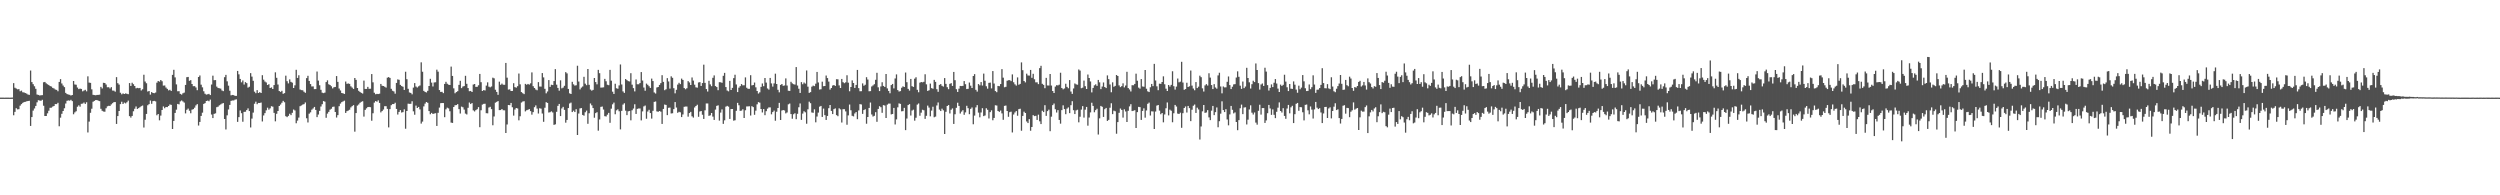 <svg xmlns="http://www.w3.org/2000/svg" width="1920" height="150"><path fill="#4f4f4f" d="M0 74.963h1v1H0zM1 74.975h1v1H1zM2 74.975h1v1H2zM3 74.991h1v1H3zM4 74.97h1v1H4zM5 74.973h1v1H5zM6 74.973h1v1H6zM7 74.993h1v1H7zM8 74.963h1v1H8zM9 74.931h1v1H9zM10 63.851h1v24.662H10zM11 67.355h1v18.551H11zM12 67.978h1v15.106H12zM13 68.587h1v15.411H13zM14 68.431h1v15.441H14zM15 70.102h1v11.053H15zM16 69.601h1v10.375H16zM17 70.876h1v8.132H17zM18 70.997h1v7.375H18zM19 71.452h1v6.715H19zM20 71.889h1v5.946H20zM21 72.585h1v4.978H21zM22 72.871h1v4.541H22zM23 54.169h1v42.527H23zM24 63.052h1v26.88H24zM25 64.664h1v20.256H25zM26 66.273h1v17.029H26zM27 68.179h1v13.159H27zM28 72.61h1v5.974H28zM29 72.926h1v4.038H29zM30 73.327h1v3.907H30zM31 73.185h1v4.214H31zM32 73.059h1v3.58H32zM33 63.171h1v18.041H33zM34 62.931h1v26.15H34zM35 64.007h1v25.102H35zM36 64.737h1v22.284H36zM37 65.325h1v19.739H37zM38 66.099h1v16.697H38zM39 66.431h1v16.278H39zM40 67.49h1v14.395H40zM41 67.939h1v13.456H41zM42 68.752h1v11.167H42zM43 69.012h1v10.952H43zM44 70.111h1v8.83H44zM45 62.943h1v34.019H45zM46 60.789h1v29.565H46zM47 64.114h1v23.273H47zM48 65.668h1v19.565H48zM49 66.941h1v16.23H49zM50 71.34h1v8.157H50zM51 72.235h1v5.175H51zM52 72.592h1v4.514H52zM53 72.826h1v4.472H53zM54 73.38h1v3.248H54zM55 72.977h1v4.69H55zM56 62.192h1v25.553H56zM57 64.87h1v21.453H57zM58 65.062h1v20.398H58zM59 67.209h1v14.772H59zM60 68.459h1v12.424H60zM61 68.031h1v13.889H61zM62 68.31h1v11.389H62zM63 70.155h1v9.396H63zM64 69.516h1v9.233H64zM65 68.953h1v10.89H65zM66 70.155h1v8.402H66zM67 58.64h1v43.099H67zM68 63.462h1v29.947H68zM69 63.643h1v23.003H69zM70 68.628h1v14.859H70zM71 72.803h1v5.319H71zM72 73.013h1v4.468H72zM73 73.146h1v3.701H73zM74 72.89h1v3.976H74zM75 72.876h1v4.415H75zM76 72.688h1v4.965H76zM77 66.705h1v16.86H77zM78 67.921h1v17.192H78zM79 63.577h1v22.094H79zM80 63.753h1v22.042H80zM81 64.92h1v18.219H81zM82 66.998h1v14.667H82zM83 66.971h1v14.301H83zM84 67.934h1v13.445H84zM85 66.916h1v13.243H85zM86 69.532h1v9.739H86zM87 69.626h1v8.83H87zM88 70.422h1v7.988H88zM89 59.258h1v35.942H89zM90 63.906h1v25.244H90zM91 64.968h1v20.3H91zM92 71.23h1v8.75H92zM93 72.441h1v5.708H93zM94 71.75h1v8.109H94zM95 72.169h1v6.608H95zM96 71.748h1v7.652H96zM97 72.029h1v6.514H97zM98 72.334h1v4.953H98zM99 63.789h1v25.415H99zM100 65.991h1v24.326H100zM101 63.542h1v25.47H101zM102 64.664h1v20.771H102zM103 66.03h1v17.498H103zM104 67.845h1v13.925H104zM105 67.465h1v16.217H105zM106 67.726h1v15.338H106zM107 67.529h1v14.784H107zM108 69.502h1v12.078H108zM109 68.555h1v12.513H109zM110 57.394h1v40.547H110zM111 62.638h1v29.341H111zM112 63.954h1v23.564H112zM113 70.315h1v10.506H113zM114 69.912h1v10.048H114zM115 72.64h1v4.58H115zM116 70.699h1v9.02H116zM117 71.425h1v6.255H117zM118 71.562h1v5.882H118zM119 71.079h1v6.818H119zM120 63.476h1v25.063H120zM121 62.196h1v25.377H121zM122 62.711h1v29.684H122zM123 61.443h1v27.315H123zM124 62.393h1v22.081H124zM125 65.723h1v16.04H125zM126 65.641h1v17.489H126zM127 67.223h1v14.944H127zM128 68.253h1v14.044H128zM129 69.443h1v11.946H129zM130 68.976h1v11.236H130zM131 69.827h1v10.707H131zM132 57.481h1v41.609H132zM133 53.613h1v39.268H133zM134 59.431h1v27.292H134zM135 64.831h1v19.409H135zM136 70.104h1v9.7H136zM137 70.02h1v10.167H137zM138 72.114h1v5.766H138zM139 72.643h1v4.509H139zM140 71.615h1v6.32H140zM141 71.127h1v7.677H141zM142 65.254h1v21.829H142zM143 59.28h1v25.072H143zM144 59.077h1v24.317H144zM145 62.068h1v22.985H145zM146 61.562h1v25.413H146zM147 64.492h1v19.709H147zM148 66.22h1v17.572H148zM149 66.133h1v16.58H149zM150 67.197h1v13.767H150zM151 69.253h1v10.707H151zM152 59.141h1v37.265H152zM153 57.955h1v35.672H153zM154 65.005h1v24.051H154zM155 67.072h1v19.453H155zM156 70.116h1v9.682H156zM157 72.006h1v7.187H157zM158 72.67h1v4.907H158zM159 72.395h1v4.848H159zM160 72.073h1v5.679H160zM161 73.029h1v3.486H161zM162 64.948h1v23.001H162zM163 58.102h1v32.568H163zM164 61.606h1v25.841H164zM165 61.498h1v25.555H165zM166 66.499h1v15.848H166zM167 67.557h1v14.353H167zM168 67.781h1v13.127H168zM169 68.063h1v12.158H169zM170 69.495h1v10.057H170zM171 70.006h1v9.133H171zM172 59.294h1v32.09H172zM173 57.477h1v41.932H173zM174 62.439h1v26.118H174zM175 65.788h1v18.286H175zM176 69.699h1v10.872H176zM177 73.206h1v4.262H177zM178 72.885h1v4.276H178zM179 73.038h1v4.125H179zM180 73.604h1v2.918H180zM181 73.645h1v2.618H181zM182 54.494h1v39.082H182zM183 57.072h1v32.875H183zM184 60.633h1v24.218H184zM185 63.245h1v23.699H185zM186 61.821h1v31.676H186zM187 64.925h1v20.996H187zM188 63.059h1v22.767H188zM189 63.856h1v20.682H189zM190 67.273h1v15.978H190zM191 66.632h1v18.691H191zM192 56.177h1v41.719H192zM193 58.827h1v32.261H193zM194 62.043h1v24.459H194zM195 70.395h1v9.284H195zM196 71.597h1v6.503H196zM197 69.221h1v10.801H197zM198 71.402h1v7.636H198zM199 70.743h1v8.361H199zM200 71.443h1v7.324H200zM201 57.749h1v35.55H201zM202 61.201h1v27.459H202zM203 62.64h1v24.239H203zM204 63.309h1v21.449H204zM205 65.273h1v17.427H205zM206 64.664h1v19.556H206zM207 67.577h1v15.617H207zM208 67.131h1v14.411H208zM209 68.372h1v13.539H209zM210 65.314h1v21.369H210zM211 55.545h1v37.647H211zM212 59.768h1v27.636H212zM213 64.902h1v20.327H213zM214 69.919h1v11.504H214zM215 70.573h1v9.728H215zM216 69.717h1v9.19H216zM217 72.036h1v5.452H217zM218 71.528h1v7.029H218zM219 58.097h1v31.147H219zM220 62.336h1v27.615H220zM221 64.025h1v24.944H221zM222 60.967h1v26.406H222zM223 62.892h1v25.532H223zM224 63.485h1v23.14H224zM225 67.577h1v16.528H225zM226 65.554h1v19.293H226zM227 53.625h1v41.03H227zM228 59.857h1v32.744H228zM229 57.79h1v32.531H229zM230 68.763h1v12.804H230zM231 69.244h1v11.756H231zM232 69.337h1v10.977H232zM233 70.452h1v9.547H233zM234 71.283h1v7.407H234zM235 60.017h1v30.817H235zM236 58.198h1v35.88H236zM237 62.176h1v25.127H237zM238 64.549h1v21.726H238zM239 66.408h1v17.839H239zM240 66.339h1v16.938H240zM241 68.454h1v13.648H241zM242 68.381h1v16.059H242zM243 54.948h1v35.001H243zM244 61.878h1v26.084H244zM245 65.499h1v19.625H245zM246 68.958h1v12.857H246zM247 71.146h1v8.856H247zM248 71.523h1v6.086H248zM249 71.127h1v6.944H249zM250 63.046h1v27.4H250zM251 61.679h1v25.56H251zM252 64.737h1v21.17H252zM253 65.259h1v18.956H253zM254 66.259h1v17.242H254zM255 67.898h1v14.193H255zM256 66.973h1v14.907H256zM257 66.783h1v19.245H257zM258 58.406h1v31.84H258zM259 62.856h1v25.557H259zM260 68.001h1v13.58H260zM261 69.461h1v10.089H261zM262 71.434h1v7.024H262zM263 71.697h1v6.187H263zM264 72.157h1v5.154H264zM265 62.627h1v24.108H265zM266 64.38h1v20.989H266zM267 64.101h1v20.792H267zM268 64.417h1v19.874H268zM269 66.328h1v16.18H269zM270 67.298h1v14.191H270zM271 68.303h1v12.461H271zM272 59.885h1v41.213H272zM273 61.327h1v25.493H273zM274 67.593h1v13.493H274zM275 69.759h1v10.492H275zM276 70.624h1v8.327H276zM277 71.324h1v6.844H277zM278 71.855h1v5.933H278zM279 61.908h1v27.645H279zM280 68.312h1v16.056H280zM281 68.31h1v14.88H281zM282 66.719h1v15.505H282zM283 68.193h1v13.919H283zM284 68.147h1v14.173H284zM285 56.87h1v35.843H285zM286 63.235h1v23.774H286zM287 71.242h1v7.537H287zM288 72.4h1v5.225H288zM289 72.098h1v6.015H289zM290 72.267h1v4.786H290zM291 71.922h1v7.128H291zM292 64.481h1v21.849H292zM293 65.852h1v19.435H293zM294 66.037h1v18.073H294zM295 66.614h1v14.932H295zM296 67.264h1v14.273H296zM297 59.667h1v23.946H297zM298 59.207h1v38.641H298zM299 59.875h1v23.964H299zM300 68.211h1v12.602H300zM301 69.683h1v10.243H301zM302 70.2h1v9.718H302zM303 71.94h1v6.951H303zM304 63.68h1v20H304zM305 61.002h1v26.97H305zM306 61.301h1v24.667H306zM307 65.156h1v19.432H307zM308 66.087h1v20.364H308zM309 66.625h1v19.487H309zM310 69.09h1v14.891H310zM311 55.106h1v43.777H311zM312 60.848h1v24.401H312zM313 68.202h1v11.398H313zM314 71.013h1v8.78H314zM315 71.388h1v8.352H315zM316 72.423h1v5.34H316zM317 67.271h1v18.224H317zM318 63.785h1v24.326H318zM319 66.458h1v14.635H319zM320 67.236h1v15.706H320zM321 66.282h1v15.859H321zM322 65.659h1v18.384H322zM323 47.882h1v47.034H323zM324 55.117h1v38.276H324zM325 69.786h1v11.941H325zM326 70.592h1v8.984H326zM327 71.004h1v7.317H327zM328 69.745h1v9.226H328zM329 66.051h1v19.252H329zM330 60.523h1v27.256H330zM331 63.444h1v23.252H331zM332 66.387h1v21.149H332zM333 63.332h1v23.873H333zM334 63.185h1v23.731H334zM335 53.524h1v43.209H335zM336 55.023h1v31.618H336zM337 69.191h1v13.424H337zM338 70.587h1v8.659H338zM339 70.48h1v8.608H339zM340 71.551h1v7.583H340zM341 64.46h1v25.551H341zM342 62.828h1v21.138H342zM343 64.325h1v18.341H343zM344 65.03h1v18.24H344zM345 65.268h1v20.165H345zM346 51.155h1v42.989H346zM347 58.296h1v36.095H347zM348 67.822h1v14.337H348zM349 71.649h1v9.192H349zM350 70.715h1v9.961H350zM351 70.052h1v9.934H351zM352 65.163h1v18.645H352zM353 62.059h1v25.161H353zM354 67.676h1v14.214H354zM355 66.463h1v15.93H355zM356 66.083h1v18.08H356zM357 58.232h1v29.004H357zM358 64.368h1v23.555H358zM359 67.637h1v15.168H359zM360 70.02h1v8.748H360zM361 69.852h1v10.092H361zM362 70.66h1v8.487H362zM363 64.929h1v19.86H363zM364 64.522h1v21.103H364zM365 66.726h1v17.835H365zM366 66.641h1v17.237H366zM367 65.469h1v16.798H367zM368 56.76h1v40.934H368zM369 63.112h1v21.57H369zM370 69.901h1v10.455H370zM371 69.186h1v10.588H371zM372 69.475h1v10.201H372zM373 65.744h1v21.179H373zM374 63.251h1v23.811H374zM375 66.573h1v16.02H375zM376 67.058h1v14.976H376zM377 66.41h1v17.411H377zM378 59.642h1v36.546H378zM379 60.148h1v29.318H379zM380 68.93h1v9.929H380zM381 70.61h1v7.642H381zM382 72.826h1v4.784H382zM383 62.723h1v21.849H383zM384 65.14h1v19.409H384zM385 64.192h1v19.533H385zM386 65.08h1v19.609H386zM387 65.14h1v19.611H387zM388 48.331h1v53.838H388zM389 59.635h1v35.93H389zM390 68.839h1v11.785H390zM391 68.605h1v12.181H391zM392 69.887h1v9.178H392zM393 69.848h1v12.513H393zM394 63.885h1v24.912H394zM395 66.893h1v17.224H395zM396 67.319h1v15.637H396zM397 66.202h1v17.121H397zM398 56.472h1v35.946H398zM399 64.783h1v24.527H399zM400 70.686h1v8.064H400zM401 71.576h1v6.4H401zM402 72.318h1v5.404H402zM403 64.421h1v21.151H403zM404 65.08h1v19.588H404zM405 64.462h1v19.849H405zM406 64.991h1v18.78H406zM407 63.982h1v21.385H407zM408 55.623h1v32.419H408zM409 66.204h1v19.922H409zM410 67.577h1v14.763H410zM411 68.774h1v12.161H411zM412 69.303h1v14.099H412zM413 63.068h1v24.113H413zM414 66.483h1v16.683H414zM415 66.529h1v16.928H415zM416 56.126h1v31.062H416zM417 59.461h1v34.097H417zM418 68.202h1v14.516H418zM419 71.695h1v6.793H419zM420 70.242h1v8.796H420zM421 61.489h1v24.939H421zM422 66.717h1v19.444H422zM423 65.057h1v20.449H423zM424 65.355h1v21.039H424zM425 62.24h1v33.674H425zM426 53.112h1v42.374H426zM427 65.034h1v20.845H427zM428 67.554h1v13.751H428zM429 69.658h1v10.167H429zM430 61.702h1v27.414H430zM431 67.836h1v15.486H431zM432 67.264h1v14.807H432zM433 65.891h1v18.508H433zM434 55.385h1v38.833H434zM435 56.362h1v35.772H435zM436 68.294h1v14.688H436zM437 71.667h1v7.784H437zM438 72.198h1v6.608H438zM439 62.828h1v23.246H439zM440 64.746h1v20.268H440zM441 65.73h1v20.336H441zM442 65.504h1v18.366H442zM443 50.503h1v53.195H443zM444 62.604h1v24.569H444zM445 68.635h1v14.596H445zM446 67.303h1v15.683H446zM447 66.38h1v21.911H447zM448 58.976h1v29.833H448zM449 64.24h1v22.003H449zM450 65.414h1v19.529H450zM451 52.984h1v42.092H451zM452 65.117h1v21.868H452zM453 68.788h1v10.677H453zM454 69.61h1v11.302H454zM455 69.042h1v13.967H455zM456 59.926h1v30.488H456zM457 63.025h1v23.845H457zM458 64.774h1v21.378H458zM459 53.664h1v46.713H459zM460 56.227h1v35.516H460zM461 67.294h1v14.761H461zM462 67.241h1v14.557H462zM463 67.081h1v17.057H463zM464 60.548h1v28.684H464zM465 62.421h1v27.036H465zM466 65.094h1v22.982H466zM467 65.419h1v21.257H467zM468 53.641h1v40.664H468zM469 61.954h1v21.501H469zM470 70.411h1v9.707H470zM471 72.153h1v6.665H471zM472 64.297h1v23.44H472zM473 67.781h1v16.963H473zM474 68.156h1v15.821H474zM475 65.561h1v19.899H475zM476 49.516h1v49.865H476zM477 64.851h1v20.316H477zM478 70.177h1v10.163H478zM479 71.324h1v7.99H479zM480 60.693h1v24.314H480zM481 61.551h1v26.894H481zM482 62.288h1v23.232H482zM483 62.549h1v22.641H483zM484 56.204h1v36.2H484zM485 65.034h1v19.627H485zM486 67.687h1v15.674H486zM487 70.212h1v9.886H487zM488 61.05h1v26.445H488zM489 64.73h1v18.862H489zM490 64.696h1v18.606H490zM491 63.789h1v19.506H491zM492 55.344h1v37.121H492zM493 61.828h1v23.735H493zM494 67.252h1v14.484H494zM495 69.672h1v11.366H495zM496 64.206h1v26.974H496zM497 65.126h1v20.545H497zM498 66.234h1v18.087H498zM499 67.543h1v19.309H499zM500 60.352h1v30.726H500zM501 62.276h1v22.806H501zM502 71.027h1v7.221H502zM503 71.814h1v6.125H503zM504 67.159h1v18.407H504zM505 66.822h1v19.016H505zM506 65.224h1v20H506zM507 63.858h1v21.9H507zM508 57.733h1v37.437H508zM509 62.883h1v20.764H509zM510 69.276h1v10.993H510zM511 68.546h1v12.028H511zM512 60.015h1v28.409H512zM513 62.59h1v20.176H513zM514 68.033h1v14.628H514zM515 58.635h1v28.489H515zM516 59.743h1v27.23H516zM517 67.754h1v16.054H517zM518 71.704h1v6.679H518zM519 68.967h1v13.644H519zM520 64.959h1v21.65H520zM521 63.567h1v22.3H521zM522 64.636h1v21.634H522zM523 60.37h1v29.522H523zM524 61.409h1v26.489H524zM525 67.635h1v14.367H525zM526 68.559h1v13.243H526zM527 67.809h1v14.031H527zM528 62.292h1v27.301H528zM529 63.35h1v23.497H529zM530 65.275h1v20.62H530zM531 59.5h1v29.86H531zM532 61.89h1v28.432H532zM533 65.009h1v17.51H533zM534 67.092h1v14.34H534zM535 67.326h1v13.108H535zM536 63.345h1v26.375H536zM537 63.059h1v22.607H537zM538 65.98h1v19.247H538zM539 63.773h1v24.324H539zM540 49.665h1v41.668H540zM541 63.663h1v21.048H541zM542 68.39h1v11.089H542zM543 70.29h1v9.171H543zM544 62.073h1v26.905H544zM545 64.819h1v23.735H545zM546 66.179h1v20.604H546zM547 59.772h1v29.789H547zM548 57.891h1v34.214H548zM549 66.09h1v18.084H549zM550 66.868h1v14.463H550zM551 69.292h1v11.586H551zM552 63.13h1v29.476H552zM553 63.167h1v23.303H553zM554 63.588h1v20.417H554zM555 58.218h1v36.931H555zM556 55.946h1v36.464H556zM557 66.859h1v15.04H557zM558 69.507h1v11.82H558zM559 70.166h1v11.751H559zM560 62.1h1v29.226H560zM561 69.115h1v14.656H561zM562 67.493h1v16.219H562zM563 60.029h1v32.662H563zM564 57.378h1v35.006H564zM565 64.874h1v20.229H565zM566 70.715h1v8.302H566zM567 67.344h1v13.525H567zM568 66.135h1v19.025H568zM569 64.549h1v20.373H569zM570 65.536h1v18.391H570zM571 65.483h1v25.136H571zM572 59.464h1v25.23H572zM573 67.399h1v14.347H573zM574 68.177h1v13.525H574zM575 68.209h1v13.392H575zM576 57.731h1v30.984H576zM577 65.591h1v15.96H577zM578 65.291h1v16.974H578zM579 63.387h1v24.784H579zM580 67.053h1v17.963H580zM581 69.905h1v10.245H581zM582 71.848h1v6.608H582zM583 70.889h1v7.961H583zM584 66.719h1v16.981H584zM585 64.08h1v22.277H585zM586 66.177h1v17.581H586zM587 59.926h1v28.565H587zM588 63.46h1v21.966H588zM589 67.95h1v15.505H589zM590 68.797h1v13.687H590zM591 59.841h1v22.644H591zM592 64.064h1v23.719H592zM593 66.508h1v19.542H593zM594 64.027h1v20.932H594zM595 56.568h1v36.166H595zM596 64.522h1v21.3H596zM597 68.98h1v13.962H597zM598 70.926h1v8.089H598zM599 65.254h1v26.906H599zM600 64.524h1v20.378H600zM601 65.911h1v18.585H601zM602 65.648h1v19.171H602zM603 60.235h1v26.88H603zM604 65.71h1v20.664H604zM605 69.708h1v10.437H605zM606 69.816h1v9.721H606zM607 62.828h1v24.781H607zM608 64.059h1v27.15H608zM609 64.664h1v23.095H609zM610 64.957h1v22.03H610zM611 51.508h1v40.027H611zM612 65.673h1v21.701H612zM613 68.166h1v14.211H613zM614 71.395h1v8.066H614zM615 63.094h1v28.97H615zM616 64.696h1v22.564H616zM617 63.368h1v22.081H617zM618 64.206h1v22.083H618zM619 54.117h1v40.916H619zM620 66.573h1v17.372H620zM621 71.34h1v6.745H621zM622 70.747h1v8.489H622zM623 66.584h1v19.812H623zM624 65.744h1v20.911H624zM625 66.156h1v17.791H625zM626 64.247h1v29.691H626zM627 55.243h1v34.278H627zM628 63.352h1v23.127H628zM629 68.779h1v13.147H629zM630 68.532h1v12.802H630zM631 62.743h1v27.043H631zM632 66.186h1v17.208H632zM633 66.048h1v22.351H633zM634 58.019h1v34.081H634zM635 59.93h1v29.087H635zM636 62.672h1v20.403H636zM637 68.839h1v11.783H637zM638 67.58h1v17.601H638zM639 65.675h1v21.907H639zM640 65.305h1v18.533H640zM641 66.003h1v17.253H641zM642 60.839h1v27.585H642zM643 60.91h1v28.313H643zM644 65.579h1v17.622H644zM645 67.591h1v16.423H645zM646 60.603h1v33.5H646zM647 63.146h1v20.712H647zM648 63.918h1v19.952H648zM649 63.256h1v22.277H649zM650 57.825h1v37.993H650zM651 63.499h1v25.118H651zM652 70.084h1v10.172H652zM653 66.795h1v17.897H653zM654 61.743h1v27.169H654zM655 63.748h1v25.647H655zM656 67.511h1v19.638H656zM657 65.231h1v20.831H657zM658 53.712h1v37.858H658zM659 67.696h1v17.16H659zM660 70.07h1v9.922H660zM661 70.042h1v10.199H661zM662 64.075h1v23.385H662zM663 65.833h1v18.688H663zM664 65.083h1v18.84H664zM665 59.285h1v35.741H665zM666 61.073h1v28.794H666zM667 70.102h1v12.786H667zM668 70.001h1v8.737H668zM669 66.426h1v21.47H669zM670 65.593h1v23.903H670zM671 64.684h1v24.228H671zM672 61.279h1v24.887H672zM673 55.888h1v37.647H673zM674 67.078h1v16.562H674zM675 69.919h1v11.65H675zM676 66.417h1v15.894H676zM677 63.201h1v23.436H677zM678 66.021h1v14.699H678zM679 66.74h1v14.296H679zM680 56.811h1v33.79H680zM681 67.902h1v12.444H681zM682 69.827h1v9.725H682zM683 71.615h1v7.929H683zM684 65.346h1v22.536H684zM685 64.446h1v23.131H685zM686 67.905h1v15.003H686zM687 60.274h1v35.331H687zM688 57.117h1v34.605H688zM689 69.157h1v13.291H689zM690 70.31h1v9.1H690zM691 70.015h1v9.737H691zM692 67.378h1v18.123H692zM693 66.282h1v19.046H693zM694 66.804h1v16.024H694zM695 55.719h1v44.207H695zM696 63.144h1v27.885H696zM697 68.253h1v12.433H697zM698 69.596h1v10.371H698zM699 60.601h1v28.155H699zM700 66.222h1v18.654H700zM701 66.753h1v17.487H701zM702 60.416h1v32.273H702zM703 59.349h1v31.071H703zM704 68.969h1v11.348H704zM705 70.848h1v8.606H705zM706 63.476h1v25.386H706zM707 62.984h1v23.536H707zM708 63.226h1v21.035H708zM709 62.812h1v21.868H709zM710 57.06h1v34.227H710zM711 64.764h1v24.15H711zM712 69.827h1v11.268H712zM713 69.344h1v13.275H713zM714 64.206h1v25.12H714zM715 67.685h1v17.233H715zM716 68.152h1v13.797H716zM717 61.361h1v28.714H717zM718 62.869h1v26.706H718zM719 68.525h1v12.454H719zM720 70.5h1v8.203H720zM721 65.195h1v18.993H721zM722 64.54h1v20.76H722zM723 65.904h1v17.549H723zM724 66.495h1v18.265H724zM725 59.94h1v42.948H725zM726 64.421h1v21.431H726zM727 66.959h1v14.461H727zM728 68.507h1v12.19H728zM729 64.435h1v22.715H729zM730 63.824h1v20.446H730zM731 66.014h1v17.246H731zM732 55.236h1v39.966H732zM733 61.606h1v26.166H733zM734 68.5h1v14.301H734zM735 70.615h1v8.26H735zM736 68.072h1v13.275H736zM737 65.982h1v21.193H737zM738 66.115h1v19.616H738zM739 65.927h1v18.716H739zM740 62.274h1v25.878H740zM741 64.661h1v21.669H741zM742 68.39h1v12.866H742zM743 68.207h1v14.907H743zM744 63.405h1v24.278H744zM745 65.804h1v17.821H745zM746 67.568h1v14.985H746zM747 58.356h1v37.075H747zM748 56.932h1v31.829H748zM749 68.974h1v13.527H749zM750 70.374h1v10.385H750zM751 64.584h1v21.87H751zM752 65.515h1v24.589H752zM753 63.002h1v23.36H753zM754 65.694h1v17.384H754zM755 56.536h1v32.634H755zM756 61.99h1v26.67H756zM757 66.275h1v16.883H757zM758 68.074h1v16.255H758zM759 63.627h1v27.359H759zM760 63.451h1v22.673H760zM761 67.9h1v16.819H761zM762 54.565h1v37.78H762zM763 64.165h1v26.416H763zM764 69.928h1v10.913H764zM765 70.802h1v10.224H765zM766 65.987h1v19.274H766zM767 66.195h1v19.728H767zM768 64.57h1v20.341H768zM769 53.089h1v34.012H769zM770 59.642h1v32.353H770zM771 67.019h1v14.305H771zM772 66.664h1v14.392H772zM773 62.016h1v23.236H773zM774 61.594h1v28.114H774zM775 61.555h1v24.621H775zM776 62.318h1v23.461H776zM777 57.159h1v44.564H777zM778 63.181h1v24.756H778zM779 64.753h1v21.639H779zM780 65.717h1v19.565H780zM781 59.425h1v29.439H781zM782 65.055h1v18.743H782zM783 64.412h1v19.089H783zM784 47.928h1v52.451H784zM785 53.934h1v35.109H785zM786 62.231h1v23.525H786zM787 63.295h1v23.488H787zM788 56.602h1v36.681H788zM789 57.953h1v36.569H789zM790 58.072h1v33.417H790zM791 53.714h1v46.674H791zM792 59.738h1v37.782H792zM793 56.673h1v31.735H793zM794 60.887h1v28.279H794zM795 63.215h1v25.743H795zM796 63.251h1v28.856H796zM797 64.59h1v23.461H797zM798 52.309h1v40.89H798zM799 50.544h1v44.717H799zM800 64.343h1v20.696H800zM801 65.174h1v20.9H801zM802 67.731h1v13.06H802zM803 59.821h1v29.187H803zM804 65.657h1v19.675H804zM805 65.689h1v18.549H805zM806 56.845h1v43.928H806zM807 65.707h1v23.919H807zM808 69.905h1v10.826H808zM809 71.402h1v8.135H809zM810 66.513h1v17.423H810zM811 65.44h1v21H811zM812 65.565h1v19.039H812zM813 65.016h1v27.114H813zM814 55.879h1v39.073H814zM815 67.603h1v16.967H815zM816 68.605h1v12.268H816zM817 67.923h1v15.846H817zM818 64.293h1v23.408H818zM819 66.737h1v16.667H819zM820 67.813h1v14.676H820zM821 61.494h1v25.386H821zM822 70.319h1v10.474H822zM823 72.093h1v5.637H823zM824 67.928h1v16.693H824zM825 64.114h1v23.497H825zM826 64.76h1v20.005H826zM827 65.08h1v19.174H827zM828 53.329h1v40.604H828zM829 54.218h1v35.431H829zM830 67.726h1v16.473H830zM831 67.305h1v14.195H831zM832 61.883h1v28.434H832zM833 66.181h1v18.057H833zM834 68.367h1v13.749H834zM835 57.266h1v39.263H835zM836 59.896h1v30.389H836zM837 62.585h1v23.729H837zM838 70.963h1v7.935H838zM839 67.536h1v13.816H839zM840 65.552h1v20.659H840zM841 64.744h1v19.863H841zM842 65.945h1v17.549H842zM843 61.391h1v41.927H843zM844 63.219h1v27.684H844zM845 68.477h1v12.886H845zM846 66.465h1v15.578H846zM847 63.343h1v26.457H847zM848 66.797h1v17.052H848zM849 67.619h1v15.278H849zM850 57.93h1v34.93H850zM851 60.759h1v31.305H851zM852 64.881h1v17.842H852zM853 70.855h1v8.439H853zM854 63.226h1v24.436H854zM855 66.609h1v18.37H855zM856 65.95h1v19.499H856zM857 57.58h1v45.107H857zM858 58.351h1v35.422H858zM859 65.591h1v21.051H859zM860 66.914h1v16.427H860zM861 66.174h1v18.244H861zM862 64.018h1v26.32H862zM863 67.131h1v16.855H863zM864 65.696h1v19.888H864zM865 55.151h1v38.544H865zM866 67.612h1v17.491H866zM867 68.724h1v12.978H867zM868 70.267h1v9.778H868zM869 65.419h1v19.87H869zM870 65.506h1v19.526H870zM871 64.439h1v20.213H871zM872 56.57h1v41.728H872zM873 61.981h1v24.143H873zM874 67.275h1v14.82H874zM875 68.106h1v14.173H875zM876 60.699h1v31.435H876zM877 66.412h1v18.764H877zM878 66.595h1v16.58H878zM879 53.767h1v36.578H879zM880 68.154h1v16.663H880zM881 70.134h1v9.606H881zM882 70.692h1v8.13H882zM883 67.028h1v21.698H883zM884 64.458h1v21.046H884zM885 66.174h1v19.428H885zM886 49.075h1v50.005H886zM887 61.819h1v23.818H887zM888 66.307h1v14.8H888zM889 69.283h1v11.348H889zM890 64.263h1v20.682H890zM891 64.412h1v23.319H891zM892 62.975h1v23.795H892zM893 58.637h1v35.319H893zM894 64.732h1v23.159H894zM895 68.081h1v15.054H895zM896 69.882h1v8.833H896zM897 65.268h1v23.356H897zM898 66.504h1v17.732H898zM899 65.158h1v19.89H899zM900 54.712h1v39.181H900zM901 66.202h1v20.801H901zM902 68.818h1v11.772H902zM903 66.525h1v15.319H903zM904 60.287h1v26.976H904zM905 63.249h1v24.301H905zM906 62.698h1v23.85H906zM907 47.438h1v50.691H907zM908 63.368h1v23.589H908zM909 68.974h1v13.955H909zM910 68.388h1v13.378H910zM911 63.556h1v22.856H911zM912 66.84h1v14.536H912zM913 66.27h1v16.786H913zM914 54.167h1v38.846H914zM915 65.753h1v18.531H915zM916 68.01h1v13.175H916zM917 69.337h1v10.945H917zM918 63.011h1v23.713H918zM919 67.657h1v15.015H919zM920 66.538h1v17.51H920zM921 58.092h1v49.087H921zM922 59.292h1v37.855H922zM923 67.815h1v17.707H923zM924 70.283h1v10.352H924zM925 65.568h1v21.103H925zM926 64.613h1v21.735H926zM927 65.682h1v18.913H927zM928 56.291h1v33.848H928zM929 59.612h1v32.628H929zM930 65.337h1v19.657H930zM931 68.404h1v12.95H931zM932 64.625h1v23.786H932zM933 67.172h1v18.933H933zM934 68.12h1v14.408H934zM935 57.882h1v39.858H935zM936 55.865h1v37.198H936zM937 66.424h1v20.874H937zM938 71.658h1v6.141H938zM939 66.394h1v18.137H939zM940 67.122h1v18.92H940zM941 67.058h1v16.782H941zM942 62.833h1v28.94H942zM943 58.736h1v37.505H943zM944 65.35h1v22.49H944zM945 68.399h1v12.941H945zM946 66.637h1v17.668H946zM947 64.828h1v22.277H947zM948 64.59h1v21.73H948zM949 59.562h1v34.143H949zM950 54.79h1v45.196H950zM951 58.983h1v33.301H951zM952 65.781h1v17.349H952zM953 68.243h1v12.087H953zM954 62.617h1v25.054H954zM955 67.699h1v14.887H955zM956 66.483h1v15.894H956zM957 52.08h1v43.523H957zM958 59.901h1v32.007H958zM959 63.213h1v20.847H959zM960 67.982h1v12.921H960zM961 64.664h1v21.875H961zM962 62.027h1v25.944H962zM963 63.05h1v23.328H963zM964 48.766h1v45.379H964zM965 53.746h1v41.982H965zM966 63.849h1v21.261H966zM967 68.825h1v11.609H967zM968 64.886h1v23.147H968zM969 64.124h1v18.89H969zM970 65.982h1v17.029H970zM971 52.029h1v42.367H971zM972 55.012h1v37.462H972zM973 65.364h1v21.577H973zM974 69.53h1v11.069H974zM975 67.493h1v15.809H975zM976 64.799h1v23.422H976zM977 66.891h1v17.123H977zM978 63.526h1v24.66H978zM979 60.729h1v30.009H979zM980 64.128h1v21.733H980zM981 68.042h1v14.635H981zM982 70.672h1v7.963H982zM983 64.952h1v20.286H983zM984 65.973h1v20.46H984zM985 65.14h1v17.974H985zM986 57.415h1v31.607H986zM987 62.654h1v28.606H987zM988 67.012h1v16.352H988zM989 69.953h1v10.645H989zM990 64.487h1v22.566H990zM991 68.097h1v14.319H991zM992 68.312h1v12.93H992zM993 62.526h1v32.01H993zM994 65.021h1v22.669H994zM995 68.795h1v10.948H995zM996 71.212h1v7.848H996zM997 65.785h1v19.295H997zM998 68.557h1v13.653H998zM999 67.291h1v15.106H999zM1000 57.66h1v28.574H1000zM1001 62.485h1v30.002H1001zM1002 67.767h1v12.779H1002zM1003 69.951h1v10.339H1003zM1004 69.775h1v14.965H1004zM1005 64.849h1v22.978H1005zM1006 68.497h1v13.255H1006zM1007 66.957h1v17.194H1007zM1008 57.838h1v33.211H1008zM1009 64.897h1v19.112H1009zM1010 71.32h1v6.967H1010zM1011 68.93h1v13.758H1011zM1012 68.802h1v14.974H1012zM1013 67.66h1v15.425H1013zM1014 65.154h1v21.238H1014zM1015 52.375h1v42.154H1015zM1016 63.792h1v23.328H1016zM1017 67.738h1v14.42H1017zM1018 67.859h1v14.202H1018zM1019 64.604h1v26.006H1019zM1020 67.868h1v15.454H1020zM1021 68.431h1v14.008H1021zM1022 59.333h1v31.616H1022zM1023 66.438h1v18.805H1023zM1024 70.107h1v11.815H1024zM1025 70.807h1v8.505H1025zM1026 68.161h1v16.352H1026zM1027 66.147h1v17.832H1027zM1028 64.142h1v26.539H1028zM1029 57.621h1v37.265H1029zM1030 64.373h1v26.988H1030zM1031 69.026h1v12.172H1031zM1032 68.825h1v11.984H1032zM1033 61.377h1v25.921H1033zM1034 65.444h1v17.414H1034zM1035 66.27h1v16.796H1035zM1036 58.866h1v31.131H1036zM1037 60.315h1v25.516H1037zM1038 67.559h1v17.169H1038zM1039 69.722h1v8.929H1039zM1040 66.845h1v17.372H1040zM1041 67.259h1v16.182H1041zM1042 66.067h1v16.892H1042zM1043 62.929h1v36.897H1043zM1044 62.045h1v28.061H1044zM1045 66.483h1v18.526H1045zM1046 65.579h1v20.181H1046zM1047 62.94h1v22.763H1047zM1048 65.627h1v16.656H1048zM1049 68.825h1v12.152H1049zM1050 60.191h1v42.003H1050zM1051 63.135h1v26.196H1051zM1052 64.178h1v22.158H1052zM1053 66.845h1v17.572H1053zM1054 67.946h1v17.645H1054zM1055 66.218h1v17.063H1055zM1056 66.628h1v15.729H1056zM1057 56.099h1v37.762H1057zM1058 59.871h1v29.419H1058zM1059 65.346h1v20.774H1059zM1060 68.404h1v11.765H1060zM1061 63.048h1v23.834H1061zM1062 63.56h1v22.296H1062zM1063 62.02h1v24.205H1063zM1064 55.11h1v41.758H1064zM1065 58.031h1v39.762H1065zM1066 63.643h1v24.431H1066zM1067 67.456h1v15.972H1067zM1068 64.723h1v21.334H1068zM1069 66.508h1v16.448H1069zM1070 66.676h1v16.079H1070zM1071 56.618h1v40.618H1071zM1072 55.08h1v38.654H1072zM1073 58.809h1v36.368H1073zM1074 63.835h1v21.444H1074zM1075 59.056h1v32.584H1075zM1076 57.825h1v31.394H1076zM1077 63.066h1v26.963H1077zM1078 48.727h1v45.395H1078zM1079 55.593h1v46.288H1079zM1080 58.173h1v33.436H1080zM1081 61.315h1v28.453H1081zM1082 63.112h1v29.252H1082zM1083 64.851h1v22.673H1083zM1084 63.881h1v21.593H1084zM1085 54.236h1v40.492H1085zM1086 52.95h1v41.16H1086zM1087 61.81h1v28.478H1087zM1088 64.49h1v19.387H1088zM1089 59.976h1v30.781H1089zM1090 64.462h1v21.813H1090zM1091 63.114h1v22.28H1091zM1092 66.589h1v16.107H1092zM1093 57.003h1v36.965H1093zM1094 63.254h1v26.464H1094zM1095 64.009h1v22.163H1095zM1096 67.818h1v18.851H1096zM1097 65.071h1v23.557H1097zM1098 65.964h1v22.161H1098zM1099 63.618h1v23.438H1099zM1100 54.797h1v35.434H1100zM1101 61.029h1v26.789H1101zM1102 67.145h1v19.57H1102zM1103 68.216h1v13.014H1103zM1104 64.986h1v23.516H1104zM1105 67.447h1v15.31H1105zM1106 67.836h1v14.816H1106zM1107 55.259h1v40.806H1107zM1108 60.301h1v29.986H1108zM1109 67.145h1v18.714H1109zM1110 69.905h1v9.286H1110zM1111 66.422h1v18.908H1111zM1112 66.614h1v18.705H1112zM1113 65.993h1v19.297H1113zM1114 53.81h1v42.566H1114zM1115 61.008h1v26.244H1115zM1116 66.579h1v21.234H1116zM1117 67.625h1v14.438H1117zM1118 61.235h1v25.493H1118zM1119 61.697h1v23.019H1119zM1120 66.909h1v20.623H1120zM1121 59.248h1v36.766H1121zM1122 58.534h1v29.714H1122zM1123 63.153h1v21.925H1123zM1124 68.82h1v12.044H1124zM1125 64.641h1v22.541H1125zM1126 67.179h1v14.45H1126zM1127 66.692h1v17.647H1127zM1128 49.695h1v42.877H1128zM1129 58.637h1v35.104H1129zM1130 62.453h1v28.194H1130zM1131 66.875h1v20.728H1131zM1132 61.684h1v25.198H1132zM1133 64.481h1v23.745H1133zM1134 64.08h1v21.982H1134zM1135 65.744h1v21.135H1135zM1136 52.89h1v39.057H1136zM1137 58.795h1v30.954H1137zM1138 66.204h1v20.494H1138zM1139 66.039h1v21.36H1139zM1140 68.163h1v14.836H1140zM1141 67.868h1v14.395H1141zM1142 63.785h1v21.936H1142zM1143 56.788h1v30.492H1143zM1144 63.094h1v23.392H1144zM1145 67.827h1v13.889H1145zM1146 66.023h1v22.207H1146zM1147 65.307h1v18.693H1147zM1148 68.404h1v13.664H1148zM1149 65.529h1v17.537H1149zM1150 61.757h1v31.451H1150zM1151 65.021h1v19.345H1151zM1152 66.623h1v18.805H1152zM1153 68.202h1v14.504H1153zM1154 63.469h1v24.525H1154zM1155 63.812h1v23.287H1155zM1156 64.529h1v18.993H1156zM1157 56.122h1v40.929H1157zM1158 60.885h1v26.622H1158zM1159 64.032h1v21.751H1159zM1160 65.79h1v18.393H1160zM1161 63.593h1v23.896H1161zM1162 66.664h1v18.446H1162zM1163 68.548h1v13.255H1163zM1164 55.554h1v36.1H1164zM1165 61.574h1v28.24H1165zM1166 66.934h1v16.04H1166zM1167 70.825h1v7.519H1167zM1168 68.129h1v15.715H1168zM1169 66.257h1v18.21H1169zM1170 64.824h1v18.842H1170zM1171 55.781h1v34.857H1171zM1172 59.889h1v27.462H1172zM1173 66.424h1v19.769H1173zM1174 67.609h1v14.038H1174zM1175 60.31h1v26.791H1175zM1176 63.531h1v22.058H1176zM1177 66.584h1v19.682H1177zM1178 53.881h1v42.657H1178zM1179 57.42h1v34.898H1179zM1180 60.342h1v24.857H1180zM1181 67.207h1v16.448H1181zM1182 64.302h1v24.365H1182zM1183 66.902h1v16.107H1183zM1184 67.408h1v15.967H1184zM1185 57.605h1v38.02H1185zM1186 59.063h1v35.548H1186zM1187 62.107h1v25.837H1187zM1188 65.591h1v17.97H1188zM1189 61.512h1v27.514H1189zM1190 63.041h1v24.836H1190zM1191 61.729h1v24.017H1191zM1192 49.081h1v42.337H1192zM1193 52.588h1v45.068H1193zM1194 55.49h1v33.452H1194zM1195 60.393h1v29.632H1195zM1196 66.385h1v18.567H1196zM1197 65.007h1v18.624H1197zM1198 67.145h1v15.09H1198zM1199 53.481h1v40.751H1199zM1200 55.582h1v43.115H1200zM1201 60.049h1v30.529H1201zM1202 69.276h1v10.629H1202zM1203 68.557h1v18.311H1203zM1204 65.607h1v20.389H1204zM1205 65.916h1v18.764H1205zM1206 65.742h1v18.373H1206zM1207 59.823h1v40.238H1207zM1208 58.795h1v32.399H1208zM1209 61.263h1v28.986H1209zM1210 62.858h1v20.593H1210zM1211 60.434h1v30.366H1211zM1212 67.303h1v15.805H1212zM1213 65.43h1v17.258H1213zM1214 59.084h1v33.202H1214zM1215 63.753h1v22.856H1215zM1216 67.41h1v16.931H1216zM1217 65.499h1v17.517H1217zM1218 65.428h1v22.749H1218zM1219 64.81h1v21.918H1219zM1220 65.034h1v20.11H1220zM1221 55.829h1v38.336H1221zM1222 61.775h1v27.05H1222zM1223 66.689h1v20.08H1223zM1224 62.901h1v23.188H1224zM1225 62.65h1v23.733H1225zM1226 64.018h1v21.176H1226zM1227 64.655h1v18.739H1227zM1228 55.126h1v34.974H1228zM1229 61.098h1v23.493H1229zM1230 68.145h1v13.301H1230zM1231 67.367h1v18.524H1231zM1232 60.745h1v26.915H1232zM1233 64.577h1v23.964H1233zM1234 66.106h1v19.529H1234zM1235 56.433h1v35.434H1235zM1236 59.711h1v29.501H1236zM1237 64.577h1v23.136H1237zM1238 67.477h1v16.555H1238zM1239 63.991h1v23.983H1239zM1240 67.536h1v15.063H1240zM1241 67.122h1v16.722H1241zM1242 55.609h1v37.42H1242zM1243 57.456h1v35.772H1243zM1244 62.654h1v22.751H1244zM1245 67.964h1v12.84H1245zM1246 62.274h1v25.956H1246zM1247 64.005h1v22.007H1247zM1248 65.49h1v19.174H1248zM1249 54.691h1v36.848H1249zM1250 53.316h1v37.533H1250zM1251 58.685h1v28.537H1251zM1252 68.232h1v14.049H1252zM1253 63.057h1v25.502H1253zM1254 66.33h1v18.357H1254zM1255 67.511h1v15.722H1255zM1256 60.862h1v40.767H1256zM1257 55.135h1v40.211H1257zM1258 63.904h1v25.805H1258zM1259 69.637h1v10.449H1259zM1260 64.753h1v23.937H1260zM1261 65.955h1v17.512H1261zM1262 67.072h1v16.452H1262zM1263 61.803h1v26.766H1263zM1264 58.621h1v35.743H1264zM1265 64.487h1v26.484H1265zM1266 65.273h1v16.338H1266zM1267 66.424h1v18.602H1267zM1268 62.487h1v23.994H1268zM1269 64.771h1v20.735H1269zM1270 61.125h1v25.1H1270zM1271 58.237h1v35.221H1271zM1272 61.345h1v23.197H1272zM1273 68.857h1v12.316H1273zM1274 68.065h1v14.548H1274zM1275 64.84h1v21.412H1275zM1276 68.243h1v13.603H1276zM1277 66.28h1v20.163H1277zM1278 64.03h1v25.631H1278zM1279 67.159h1v17.979H1279zM1280 71.576h1v7.036H1280zM1281 69.898h1v14.509H1281zM1282 67.204h1v18.524H1282zM1283 66.618h1v17.226H1283zM1284 64.964h1v20.753H1284zM1285 61.036h1v31.426H1285zM1286 60.56h1v26.734H1286zM1287 66.92h1v19.618H1287zM1288 67.479h1v14.273H1288zM1289 64.556h1v20.794H1289zM1290 67.57h1v17.416H1290zM1291 64.689h1v23.131H1291zM1292 57.415h1v40.456H1292zM1293 60.152h1v24.436H1293zM1294 68.147h1v14.898H1294zM1295 68.941h1v16.526H1295zM1296 66.735h1v17.764H1296zM1297 66.149h1v18.125H1297zM1298 59.525h1v28.036H1298zM1299 56.374h1v44.104H1299zM1300 54.808h1v39.043H1300zM1301 60.97h1v26.251H1301zM1302 62.457h1v24.218H1302zM1303 55.973h1v36.015H1303zM1304 64.124h1v22.287H1304zM1305 60.164h1v30.021H1305zM1306 52.281h1v42.68H1306zM1307 59.541h1v33.87H1307zM1308 61.324h1v24.749H1308zM1309 62.947h1v23.2H1309zM1310 61.471h1v25.978H1310zM1311 60.031h1v25.502H1311zM1312 64.465h1v21.93H1312zM1313 46.449h1v55.621H1313zM1314 58.662h1v30.865H1314zM1315 66.309h1v21.682H1315zM1316 67.813h1v14.942H1316zM1317 60.477h1v31.538H1317zM1318 65.719h1v19.657H1318zM1319 66.801h1v16.553H1319zM1320 54.95h1v42.818H1320zM1321 55.193h1v34.628H1321zM1322 67.232h1v17.249H1322zM1323 69.45h1v13.784H1323zM1324 66.216h1v19.776H1324zM1325 65.485h1v21.238H1325zM1326 66.545h1v17.583H1326zM1327 56.502h1v38.599H1327zM1328 61.647h1v28.038H1328zM1329 66.069h1v19.602H1329zM1330 68.594h1v13.816H1330zM1331 65.849h1v20.89H1331zM1332 68.598h1v12.976H1332zM1333 68.31h1v13.607H1333zM1334 56.202h1v35.85H1334zM1335 60.571h1v27.297H1335zM1336 61.512h1v23.738H1336zM1337 70.132h1v10.231H1337zM1338 67.053h1v18.487H1338zM1339 65.359h1v19.579H1339zM1340 65.95h1v17.947H1340zM1341 59.912h1v33.449H1341zM1342 58.521h1v28.771H1342zM1343 65.81h1v21.218H1343zM1344 69.184h1v11.804H1344zM1345 63.338h1v24.296H1345zM1346 64.181h1v23.884H1346zM1347 64.009h1v21.403H1347zM1348 57.143h1v27.892H1348zM1349 54.648h1v41.092H1349zM1350 60.059h1v30.316H1350zM1351 60.903h1v23.5H1351zM1352 60.928h1v28.265H1352zM1353 66.33h1v17.665H1353zM1354 64.119h1v22.282H1354zM1355 54.799h1v38.272H1355zM1356 53.43h1v40.801H1356zM1357 56.186h1v32.541H1357zM1358 62.565h1v25.221H1358zM1359 59.333h1v29.785H1359zM1360 59.306h1v28.748H1360zM1361 64.172h1v21.206H1361zM1362 59.312h1v31.25H1362zM1363 53.76h1v46.118H1363zM1364 56.758h1v43.175H1364zM1365 59.782h1v28.734H1365zM1366 59.292h1v32.634H1366zM1367 63.247h1v22.328H1367zM1368 60.919h1v23.989H1368zM1369 55.577h1v38.473H1369zM1370 50.874h1v48.196H1370zM1371 60.732h1v28.144H1371zM1372 64.645h1v19.256H1372zM1373 63.219h1v23.692H1373zM1374 62.714h1v29.975H1374zM1375 66.966h1v16.933H1375zM1376 57.683h1v37.546H1376zM1377 56.9h1v31.121H1377zM1378 64.746h1v24.47H1378zM1379 67.534h1v19.954H1379zM1380 65.925h1v22.582H1380zM1381 62.849h1v24.282H1381zM1382 64.998h1v20.531H1382zM1383 54.506h1v38.141H1383zM1384 50.26h1v41.016H1384zM1385 64.455h1v23.408H1385zM1386 67.607h1v15.013H1386zM1387 66.927h1v14.509H1387zM1388 63.849h1v23.571H1388zM1389 67.701h1v15.704H1389zM1390 59.541h1v30.703H1390zM1391 60.036h1v28.157H1391zM1392 64.407h1v20.238H1392zM1393 67.932h1v13.117H1393zM1394 67.724h1v16.665H1394zM1395 66.998h1v17.057H1395zM1396 65.428h1v18.045H1396zM1397 58.042h1v30.419H1397zM1398 57.854h1v31.815H1398zM1399 59.459h1v28.883H1399zM1400 63.753h1v21.822H1400zM1401 65.465h1v21.325H1401zM1402 67.339h1v15.521H1402zM1403 68.422h1v12.287H1403zM1404 60.123h1v26.848H1404zM1405 65.172h1v23.044H1405zM1406 67.294h1v16.523H1406zM1407 69.891h1v10.334H1407zM1408 67.898h1v17.082H1408zM1409 66.488h1v17.141H1409zM1410 65.84h1v17.562H1410zM1411 49.265h1v42.866H1411zM1412 62h1v33.82H1412zM1413 60.077h1v24.463H1413zM1414 70.358h1v9.741H1414zM1415 64.838h1v24.18H1415zM1416 65.897h1v16.782H1416zM1417 67.287h1v16.622H1417zM1418 56.374h1v41.948H1418zM1419 59.681h1v29.096H1419zM1420 65.474h1v19.309H1420zM1421 71.828h1v6.283H1421zM1422 65.327h1v19.844H1422zM1423 64.709h1v21.09H1423zM1424 64.7h1v20.913H1424zM1425 57.106h1v45.745H1425zM1426 55.73h1v35.832H1426zM1427 62.325h1v27.507H1427zM1428 67.971h1v14.532H1428zM1429 62.796h1v23.442H1429zM1430 67.472h1v16.271H1430zM1431 66.335h1v16.956H1431zM1432 54.943h1v46.997H1432zM1433 56.392h1v38.943H1433zM1434 63.373h1v24.791H1434zM1435 67.31h1v13.545H1435zM1436 66.689h1v20.023H1436zM1437 65.053h1v19.673H1437zM1438 65.874h1v18.08H1438zM1439 56.827h1v47.666H1439zM1440 54.321h1v37.054H1440zM1441 63.245h1v30.016H1441zM1442 63.062h1v25.855H1442zM1443 62.975h1v25.205H1443zM1444 63.176h1v23.628H1444zM1445 64.481h1v20.478H1445zM1446 53.247h1v46.974H1446zM1447 62.393h1v28.995H1447zM1448 68.047h1v15.221H1448zM1449 67.863h1v16.734H1449zM1450 66.22h1v20.27H1450zM1451 65.149h1v19.725H1451zM1452 65.327h1v19.451H1452zM1453 55.128h1v52.497H1453zM1454 56.113h1v31.824H1454zM1455 68.752h1v13.857H1455zM1456 63.29h1v21.616H1456zM1457 62.116h1v25.599H1457zM1458 62.714h1v22.401H1458zM1459 64.245h1v24.608H1459zM1460 46.259h1v62.271H1460zM1461 56.804h1v40.147H1461zM1462 58.2h1v28.267H1462zM1463 63.778h1v24.456H1463zM1464 65.879h1v20.895H1464zM1465 65.57h1v19.895H1465zM1466 48.596h1v47.137H1466zM1467 52.789h1v44.223H1467zM1468 56.099h1v34.607H1468zM1469 59.674h1v27.549H1469zM1470 56.367h1v31.554H1470zM1471 57.44h1v38.018H1471zM1472 61.876h1v29.879H1472zM1473 47.363h1v53.321H1473zM1474 48.372h1v44.221H1474zM1475 52.437h1v38.661H1475zM1476 65.414h1v21.44H1476zM1477 59.647h1v29.863H1477zM1478 64.327h1v23.5H1478zM1479 63.723h1v20.957H1479zM1480 43.719h1v55.283H1480zM1481 43.835h1v49.283H1481zM1482 63.313h1v21.458H1482zM1483 67.229h1v15.235H1483zM1484 64.989h1v23.133H1484zM1485 65.533h1v19.81H1485zM1486 66.225h1v17.858H1486zM1487 56.3h1v43.175H1487zM1488 60.782h1v26.995H1488zM1489 65.616h1v21.154H1489zM1490 67.966h1v12.939H1490zM1491 65.598h1v19.165H1491zM1492 64.606h1v23.635H1492zM1493 64.934h1v18.975H1493zM1494 57.539h1v48.284H1494zM1495 59.642h1v30.883H1495zM1496 64.05h1v24.166H1496zM1497 67.117h1v14.816H1497zM1498 64.54h1v21.691H1498zM1499 67.282h1v15.026H1499zM1500 66.09h1v17.111H1500zM1501 59.745h1v41.227H1501zM1502 58.017h1v34.825H1502zM1503 63.959h1v20.316H1503zM1504 70.995h1v7.402H1504zM1505 67.793h1v16.18H1505zM1506 66.385h1v18.061H1506zM1507 65.369h1v17.995H1507zM1508 53.517h1v43.028H1508zM1509 61.331h1v32.076H1509zM1510 65.192h1v20.909H1510zM1511 67.044h1v18.874H1511zM1512 61.249h1v27.144H1512zM1513 61.963h1v26.271H1513zM1514 64.101h1v22.721H1514zM1515 56.277h1v41.156H1515zM1516 57.516h1v35.045H1516zM1517 66.573h1v15.601H1517zM1518 62.892h1v27.86H1518zM1519 66.261h1v17.885H1519zM1520 67.525h1v15.15H1520zM1521 63.08h1v22.678H1521zM1522 55.984h1v33.021H1522zM1523 64.655h1v24.523H1523zM1524 69.463h1v11.845H1524zM1525 68.092h1v12.737H1525zM1526 62.505h1v23.523H1526zM1527 65.167h1v21.373H1527zM1528 47.971h1v46.077H1528zM1529 53.565h1v42.541H1529zM1530 63.309h1v24.605H1530zM1531 69.379h1v10.314H1531zM1532 65.737h1v19.874H1532zM1533 66.408h1v16.466H1533zM1534 68.747h1v13.04H1534zM1535 53.874h1v44.04H1535zM1536 54.575h1v35.257H1536zM1537 66.202h1v17.121H1537zM1538 67.786h1v14.381H1538zM1539 64.27h1v22.399H1539zM1540 63.382h1v24.319H1540zM1541 66.907h1v16.748H1541zM1542 57.211h1v43.241H1542zM1543 62.938h1v25.914H1543zM1544 64.364h1v20.632H1544zM1545 68.095h1v13.127H1545zM1546 66.76h1v20.405H1546zM1547 65.849h1v21.577H1547zM1548 65.939h1v18.995H1548zM1549 57.756h1v34.514H1549zM1550 60.219h1v27.297H1550zM1551 65.144h1v23.202H1551zM1552 67.96h1v12.923H1552zM1553 66.657h1v18.515H1553zM1554 66.65h1v16.823H1554zM1555 66.994h1v15.528H1555zM1556 55.165h1v44.688H1556zM1557 58.571h1v34.738H1557zM1558 65.584h1v20.316H1558zM1559 70.505h1v9.448H1559zM1560 67.312h1v17.366H1560zM1561 65.852h1v17.462H1561zM1562 65.307h1v18.286H1562zM1563 57.303h1v38.856H1563zM1564 60.546h1v29.483H1564zM1565 61.496h1v28.537H1565zM1566 69.228h1v12.557H1566zM1567 62.086h1v28.407H1567zM1568 68.408h1v15.665H1568zM1569 66.998h1v15.438H1569zM1570 59.166h1v32.515H1570zM1571 62.178h1v24.202H1571zM1572 66.179h1v18.32H1572zM1573 71.693h1v6.388H1573zM1574 67.657h1v17.576H1574zM1575 66h1v18.496H1575zM1576 67.44h1v15.486H1576zM1577 60.729h1v34.111H1577zM1578 64.627h1v24.939H1578zM1579 67.973h1v18H1579zM1580 68.472h1v12.472H1580zM1581 62.201h1v26.473H1581zM1582 67.545h1v15.688H1582zM1583 67.536h1v16.839H1583zM1584 62.016h1v27.459H1584zM1585 65.291h1v20.492H1585zM1586 69.008h1v10.682H1586zM1587 70.619h1v9.684H1587zM1588 65.428h1v19.95H1588zM1589 65.35h1v19.448H1589zM1590 62.201h1v23.941H1590zM1591 60.12h1v34.411H1591zM1592 62.325h1v26.91H1592zM1593 62.556h1v25.921H1593zM1594 65.254h1v18.416H1594zM1595 60.933h1v28.51H1595zM1596 66.84h1v16.837H1596zM1597 66.28h1v22.454H1597zM1598 60.139h1v30.87H1598zM1599 60.42h1v25.074H1599zM1600 66.714h1v15.93H1600zM1601 67.026h1v14.191H1601zM1602 67.108h1v19.036H1602zM1603 64.478h1v22.149H1603zM1604 61.182h1v33.527H1604zM1605 60.768h1v28.288H1605zM1606 62.292h1v27.224H1606zM1607 65.435h1v20.435H1607zM1608 58.951h1v31.71H1608zM1609 61.977h1v28.373H1609zM1610 62.054h1v23.536H1610zM1611 58.942h1v39.931H1611zM1612 59.402h1v28.288H1612zM1613 64.938h1v22H1613zM1614 69.642h1v10.842H1614zM1615 64.142h1v22.875H1615zM1616 64.6h1v24.933H1616zM1617 63.318h1v22.55H1617zM1618 54.89h1v49.21H1618zM1619 54.584h1v41.021H1619zM1620 61.633h1v24.99H1620zM1621 65.529h1v16.725H1621zM1622 66.474h1v18.038H1622zM1623 64.348h1v21.247H1623zM1624 61.581h1v23.786H1624zM1625 58.672h1v40.16H1625zM1626 56.168h1v40.501H1626zM1627 58.47h1v34.672H1627zM1628 64.856h1v21.154H1628zM1629 63.959h1v22.108H1629zM1630 65.394h1v23.058H1630zM1631 64.787h1v26.709H1631zM1632 56.772h1v38.235H1632zM1633 53.197h1v37.015H1633zM1634 56.712h1v33.335H1634zM1635 66.646h1v16.736H1635zM1636 62.18h1v27.107H1636zM1637 61.798h1v27.237H1637zM1638 63.883h1v27.318H1638zM1639 56.744h1v39.066H1639zM1640 60.493h1v29.941H1640zM1641 65.717h1v18.471H1641zM1642 68.033h1v17.558H1642zM1643 62.846h1v23.122H1643zM1644 66.218h1v17.382H1644zM1645 57.22h1v36.191H1645zM1646 59.39h1v30.245H1646zM1647 63.636h1v23.816H1647zM1648 67.829h1v14.333H1648zM1649 68.623h1v12.332H1649zM1650 64.398h1v25.322H1650zM1651 66.243h1v18.837H1651zM1652 60.839h1v44.148H1652zM1653 59.015h1v30.451H1653zM1654 64.449h1v21.664H1654zM1655 64.948h1v16.024H1655zM1656 69.022h1v10.197H1656zM1657 66.158h1v19.698H1657zM1658 64.371h1v21.305H1658zM1659 55.774h1v31.302H1659zM1660 56.378h1v36.667H1660zM1661 63.231h1v24.287H1661zM1662 67.314h1v16.58H1662zM1663 65.08h1v18.904H1663zM1664 63.76h1v24.324H1664zM1665 65.913h1v18.352H1665zM1666 56.385h1v46.265H1666zM1667 56.822h1v38.004H1667zM1668 63.59h1v25.386H1668zM1669 70.935h1v11.717H1669zM1670 68.186h1v16.281H1670zM1671 67.516h1v17.629H1671zM1672 66.037h1v18.087H1672zM1673 57.77h1v38.554H1673zM1674 62.203h1v28.409H1674zM1675 65.499h1v18.67H1675zM1676 69.044h1v12.52H1676zM1677 61.068h1v21.341H1677zM1678 62.915h1v23.875H1678zM1679 64.357h1v20.513H1679zM1680 60.516h1v32.557H1680zM1681 57.962h1v30.89H1681zM1682 61.372h1v26.37H1682zM1683 67.898h1v13.28H1683zM1684 62.682h1v26.51H1684zM1685 66.708h1v16.693H1685zM1686 62.819h1v20.623H1686zM1687 53.84h1v50.369H1687zM1688 56.328h1v34.694H1688zM1689 65.023h1v22.023H1689zM1690 66.147h1v15.832H1690zM1691 62.054h1v26.093H1691zM1692 62.549h1v23.82H1692zM1693 60.507h1v29.114H1693zM1694 51.764h1v41.92H1694zM1695 61.137h1v27.114H1695zM1696 68.976h1v15.722H1696zM1697 64.961h1v24.555H1697zM1698 68.138h1v14.944H1698zM1699 67.493h1v14.726H1699zM1700 54.682h1v38.395H1700zM1701 51.81h1v36.667H1701zM1702 65.934h1v21.57H1702zM1703 67.625h1v15.205H1703zM1704 61.482h1v30.627H1704zM1705 65.634h1v21.772H1705zM1706 66.847h1v16.473H1706zM1707 60.926h1v33.681H1707zM1708 61.189h1v29.709H1708zM1709 62.384h1v28.613H1709zM1710 66.147h1v17.258H1710zM1711 64.224h1v25.61H1711zM1712 65.341h1v21.966H1712zM1713 63.059h1v23.644H1713zM1714 56.598h1v50.204H1714zM1715 61.457h1v28.931H1715zM1716 67.703h1v17.48H1716zM1717 61.803h1v27.366H1717zM1718 62.185h1v21.68H1718zM1719 67.825h1v14.04H1719zM1720 56.905h1v37.491H1720zM1721 58.692h1v32.786H1721zM1722 65.378h1v23.184H1722zM1723 71.475h1v7.684H1723zM1724 67.227h1v17.826H1724zM1725 66.76h1v18.038H1725zM1726 66.335h1v16.168H1726zM1727 56.9h1v42.573H1727zM1728 58.102h1v32.337H1728zM1729 62.972h1v23.138H1729zM1730 66.458h1v16.219H1730zM1731 62.636h1v25.244H1731zM1732 66.444h1v16.853H1732zM1733 68.427h1v11.673H1733zM1734 60.635h1v32.122H1734zM1735 62.805h1v23.983H1735zM1736 63.819h1v21.22H1736zM1737 71.306h1v7.752H1737zM1738 68.255h1v15.901H1738zM1739 65.961h1v19.602H1739zM1740 65.9h1v16.956H1740zM1741 56.708h1v41.408H1741zM1742 58.894h1v33.099H1742zM1743 61.459h1v25.685H1743zM1744 68.143h1v14.557H1744zM1745 63.988h1v19.485H1745zM1746 67.621h1v15.173H1746zM1747 66.25h1v15.294H1747zM1748 59.509h1v33.967H1748zM1749 62.391h1v27.496H1749zM1750 64.929h1v17.67H1750zM1751 68.733h1v13.236H1751zM1752 67.996h1v15.42H1752zM1753 66.689h1v16.821H1753zM1754 64.705h1v17.658H1754zM1755 57.761h1v38.196H1755zM1756 58.035h1v34.28H1756zM1757 66.026h1v17.233H1757zM1758 65.991h1v19.194H1758zM1759 66.998h1v17.645H1759zM1760 67.603h1v16.402H1760zM1761 66.586h1v16.773H1761zM1762 58.255h1v32.625H1762zM1763 65.483h1v21.431H1763zM1764 70.267h1v9.723H1764zM1765 68.628h1v15.157H1765zM1766 66.433h1v18.608H1766zM1767 65.417h1v18.036H1767zM1768 65.021h1v17.588H1768zM1769 58.894h1v36.617H1769zM1770 62.672h1v24.159H1770zM1771 66.074h1v16.818H1771zM1772 63.947h1v20.845H1772zM1773 66.682h1v16.457H1773zM1774 67.635h1v14.91H1774zM1775 58.092h1v32.266H1775zM1776 60.152h1v29.382H1776zM1777 65.506h1v21.025H1777zM1778 70.551h1v10.137H1778zM1779 68.127h1v16.326H1779zM1780 66.82h1v17.267H1780zM1781 66.238h1v16.37H1781zM1782 57.889h1v37.974H1782zM1783 56.168h1v32.95H1783zM1784 65.849h1v20.9H1784zM1785 65.815h1v15.548H1785zM1786 64.925h1v19.609H1786zM1787 67.136h1v16.825H1787zM1788 67.925h1v15.397H1788zM1789 57.802h1v30.16H1789zM1790 63.295h1v21.861H1790zM1791 64.467h1v19.332H1791zM1792 65.941h1v19.735H1792zM1793 65.039h1v20.488H1793zM1794 66.396h1v17.091H1794zM1795 62.032h1v31.231H1795zM1796 58.038h1v32.22H1796zM1797 62.718h1v26.271H1797zM1798 65.549h1v18.331H1798zM1799 65.025h1v19.65H1799zM1800 68.179h1v13.976H1800zM1801 68.532h1v11.149H1801zM1802 59.079h1v33.133H1802zM1803 62.21h1v28.087H1803zM1804 63.258h1v21.895H1804zM1805 68.964h1v14.83H1805zM1806 67.316h1v17.292H1806zM1807 67.097h1v16.601H1807zM1808 56.419h1v36.839H1808zM1809 55.213h1v36.695H1809zM1810 62.096h1v27.265H1810zM1811 68.39h1v13.957H1811zM1812 69.205h1v12.271H1812zM1813 63.35h1v21.964H1813zM1814 65.735h1v18.402H1814zM1815 52.338h1v49.114H1815zM1816 57.818h1v35.276H1816zM1817 59.441h1v30.945H1817zM1818 67.479h1v14.234H1818zM1819 68.953h1v15.585H1819zM1820 65.533h1v19.469H1820zM1821 65.355h1v19.65H1821zM1822 55.962h1v38.128H1822zM1823 57.66h1v32.193H1823zM1824 67.282h1v15.315H1824zM1825 58.145h1v32.428H1825zM1826 55.261h1v36.619H1826zM1827 53.311h1v40.206H1827zM1828 65.33h1v19.899H1828zM1829 67.232h1v17.402H1829zM1830 70.784h1v9.805H1830zM1831 72.459h1v5.594H1831zM1832 72.606h1v4.852H1832zM1833 72.688h1v5.024H1833zM1834 72.521h1v4.186H1834zM1835 73.499h1v3.564H1835zM1836 73.595h1v3.207H1836zM1837 73.4h1v2.964H1837zM1838 73.288h1v3.319H1838zM1839 73.723h1v2.527H1839zM1840 73.691h1v2.685H1840zM1841 73.837h1v2.211H1841zM1842 73.771h1v2.369H1842zM1843 73.991h1v2.163H1843zM1844 74.151h1v1.598H1844zM1845 74.002h1v1.854H1845zM1846 74.281h1v1.344H1846zM1847 74.323h1v1.456H1847zM1848 74.323h1v1.501H1848zM1849 74.38h1v1.398H1849zM1850 74.24h1v1.463H1850zM1851 74.405h1v1.101H1851zM1852 74.462h1v1.103H1852zM1853 74.432h1v1.199H1853zM1854 74.574h1v1H1854zM1855 74.627h1v1H1855zM1856 74.469h1v1H1856zM1857 74.693h1v1H1857zM1858 74.659h1v1H1858zM1859 74.689h1v1H1859zM1860 74.707h1v1H1860zM1861 74.68h1v1H1861zM1862 74.753h1v1H1862zM1863 74.799h1v1H1863zM1864 74.799h1v1H1864zM1865 74.757h1v1H1865zM1866 74.787h1v1H1866zM1867 74.842h1v1H1867zM1868 74.858h1v1H1868zM1869 74.819h1v1H1869zM1870 74.84h1v1H1870zM1871 74.808h1v1H1871zM1872 74.835h1v1H1872zM1873 74.849h1v1H1873zM1874 74.899h1v1H1874zM1875 74.863h1v1H1875zM1876 74.886h1v1H1876zM1877 74.886h1v1H1877zM1878 74.874h1v1H1878zM1879 74.881h1v1H1879zM1880 74.881h1v1H1880zM1881 74.886h1v1H1881zM1882 74.911h1v1H1882zM1883 74.895h1v1H1883zM1884 74.922h1v1H1884zM1885 74.938h1v1H1885zM1886 74.902h1v1H1886zM1887 74.938h1v1H1887zM1888 74.973h1v1H1888zM1889 74.984h1v1H1889zM1890 74.977h1v1H1890zM1891 74.977h1v1H1891zM1892 74.973h1v1H1892zM1893 74.957h1v1H1893zM1894 74.973h1v1H1894zM1895 74.97h1v1H1895zM1896 74.993h1v1H1896zM1897 74.991h1v1H1897zM1898 74.973h1v1H1898zM1899 74.954h1v1H1899zM1900 74.991h1v1H1900zM1901 74.989h1v1H1901zM1902 74.977h1v1H1902zM1903 74.993h1v1H1903zM1904 74.957h1v1H1904zM1905 74.954h1v1H1905zM1906 74.998h1v1H1906zM1907 74.982h1v1H1907zM1908 74.986h1v1H1908zM1909 74.954h1v1H1909zM1910 74.977h1v1H1910zM1911 74.957h1v1H1911zM1912 74.991h1v1H1912zM1913 74.966h1v1H1913zM1914 74.963h1v1H1914zM1915 74.984h1v1H1915zM1916 74.97h1v1H1916zM1917 74.977h1v1H1917zM1918 74.94h1v1H1918zM1919 75.032h1v1H1919z"/></svg>